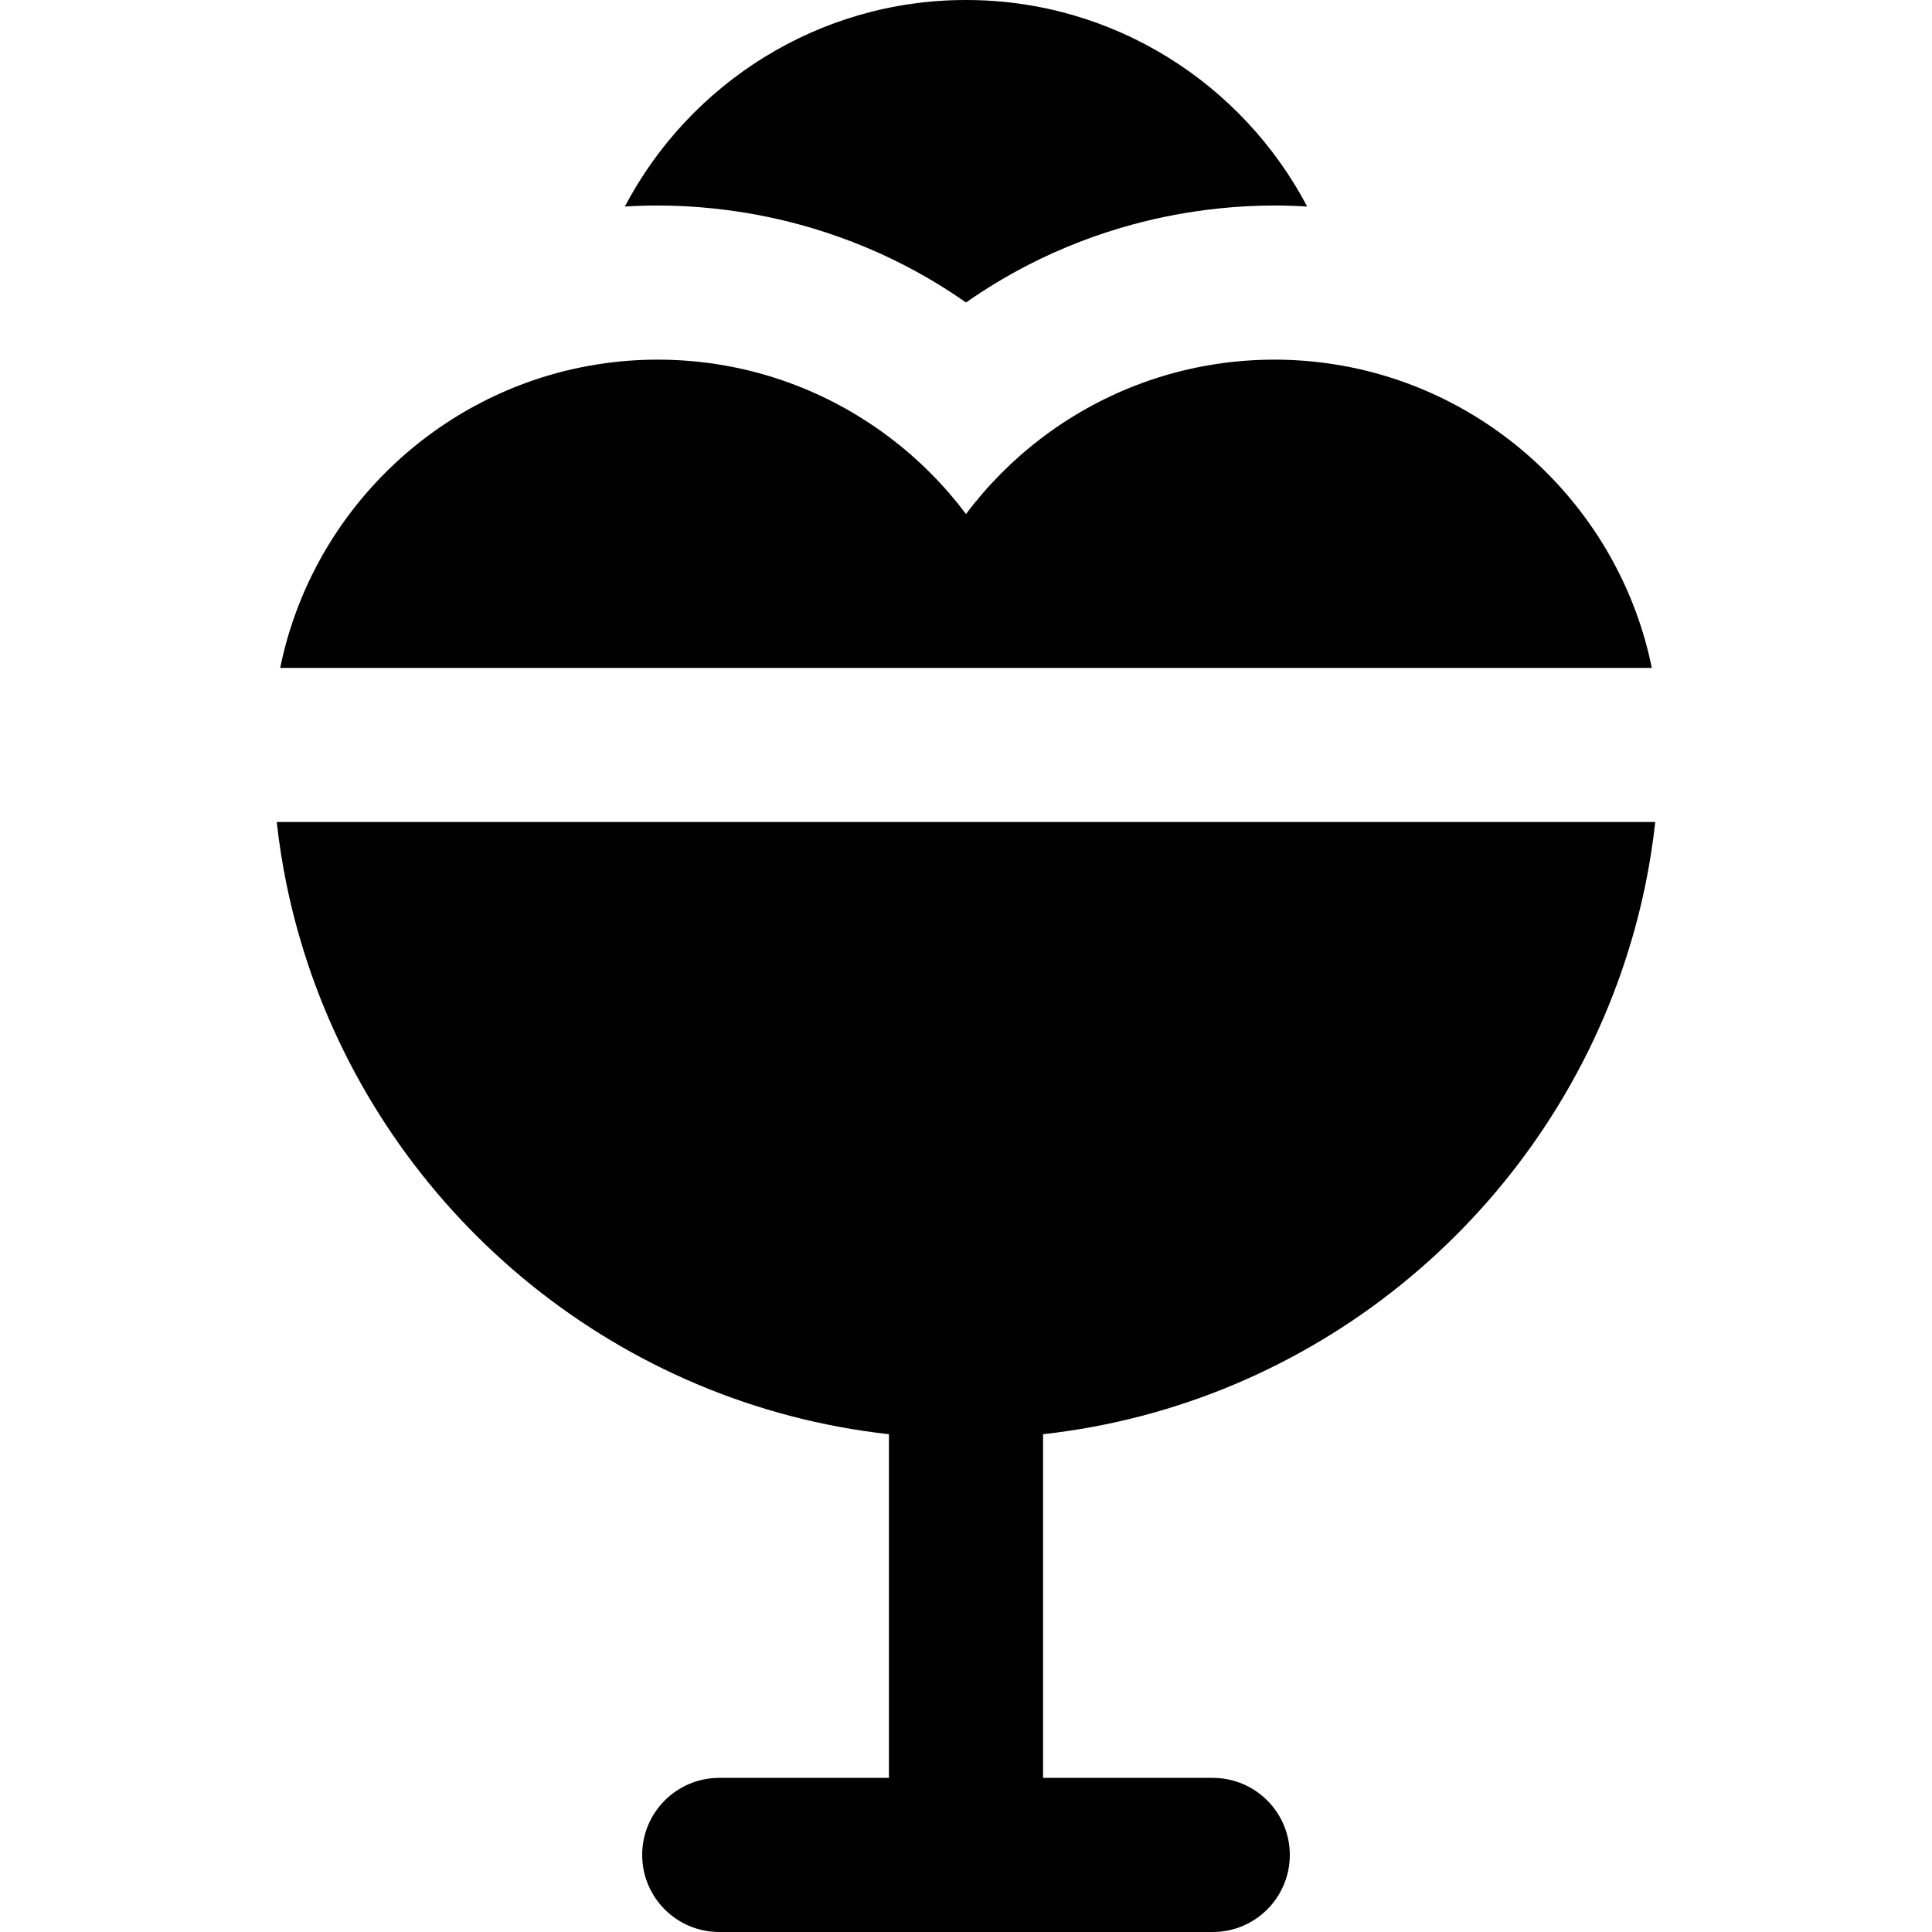 <?xml version="1.0" encoding="iso-8859-1"?>
<!-- Generator: Adobe Illustrator 19.0.0, SVG Export Plug-In . SVG Version: 6.00 Build 0)  -->
<svg version="1.1" id="Layer_1" xmlns="http://www.w3.org/2000/svg" xmlns:xlink="http://www.w3.org/1999/xlink" x="0px" y="0px"
	 viewBox="0 0 511.999 511.999" style="enable-background:new 0 0 511.999 511.999;" xml:space="preserve">
<g>
	<g>
		<path d="M255.999,0c-39.211,0-73.312,22.228-90.413,54.734c2.886-0.176,5.793-0.274,8.723-0.274c4.944,0,9.885,0.275,14.797,0.79
			c7.737,0.811,15.403,2.24,22.898,4.286c9.431,2.576,18.591,6.109,27.282,10.558c5.785,2.961,11.373,6.33,16.712,10.066
			c5.34-3.735,10.927-7.104,16.712-10.066c8.69-4.449,17.851-7.982,27.282-10.558c7.495-2.048,15.162-3.476,22.898-4.286
			c4.912-0.515,9.853-0.79,14.797-0.79c2.93,0,5.837,0.098,8.723,0.274C329.311,22.228,295.211,0,255.999,0z"/>
	</g>
</g>
<g>
	<g>
		<path d="M357.991,97.338c-6.564-1.329-13.351-2.033-20.301-2.033c-0.101,0-0.202,0.004-0.304,0.004
			c-6.957,0.022-13.751,0.743-20.319,2.097c-5.513,1.135-10.863,2.719-16.017,4.707c-18.034,6.957-33.618,18.885-45.052,34.108
			c-11.431-15.223-27.015-27.151-45.049-34.108c-5.152-1.988-10.504-3.571-16.017-4.707c-6.568-1.353-13.36-2.075-20.319-2.097
			c-0.101,0-0.201-0.004-0.304-0.004c-6.949,0-13.738,0.704-20.301,2.033c-40.009,8.102-71.606,39.666-79.755,79.657h18.367H419.38
			h18.367C429.596,137.004,398,105.44,357.991,97.338z"/>
	</g>
</g>
<g>
	<g>
		<path d="M419.38,217.839h-1.269h-20.609h-13.487h-92.652h-35.365h-35.365h-92.649h-13.487H93.888h-1.269H73.337
			c0.633,5.706,1.519,11.337,2.666,16.876c1.634,7.898,3.785,15.607,6.4,23.101c22.887,65.592,81.952,114.353,153.173,122.264
			v91.074h-44.968c-11.279,0-20.423,9.142-20.423,20.423c0,11.277,9.144,20.423,20.423,20.423h65.39h65.39
			c11.279,0,20.423-9.145,20.423-20.423c0-11.28-9.144-20.423-20.423-20.423h-44.968V380.08
			c71.222-7.91,130.288-56.673,153.173-122.264c2.615-7.494,4.767-15.203,6.4-23.101c1.146-5.537,2.033-11.168,2.666-16.876H419.38z
			"/>
	</g>
</g>
<g>
</g>
<g>
</g>
<g>
</g>
<g>
</g>
<g>
</g>
<g>
</g>
<g>
</g>
<g>
</g>
<g>
</g>
<g>
</g>
<g>
</g>
<g>
</g>
<g>
</g>
<g>
</g>
<g>
</g>
</svg>
